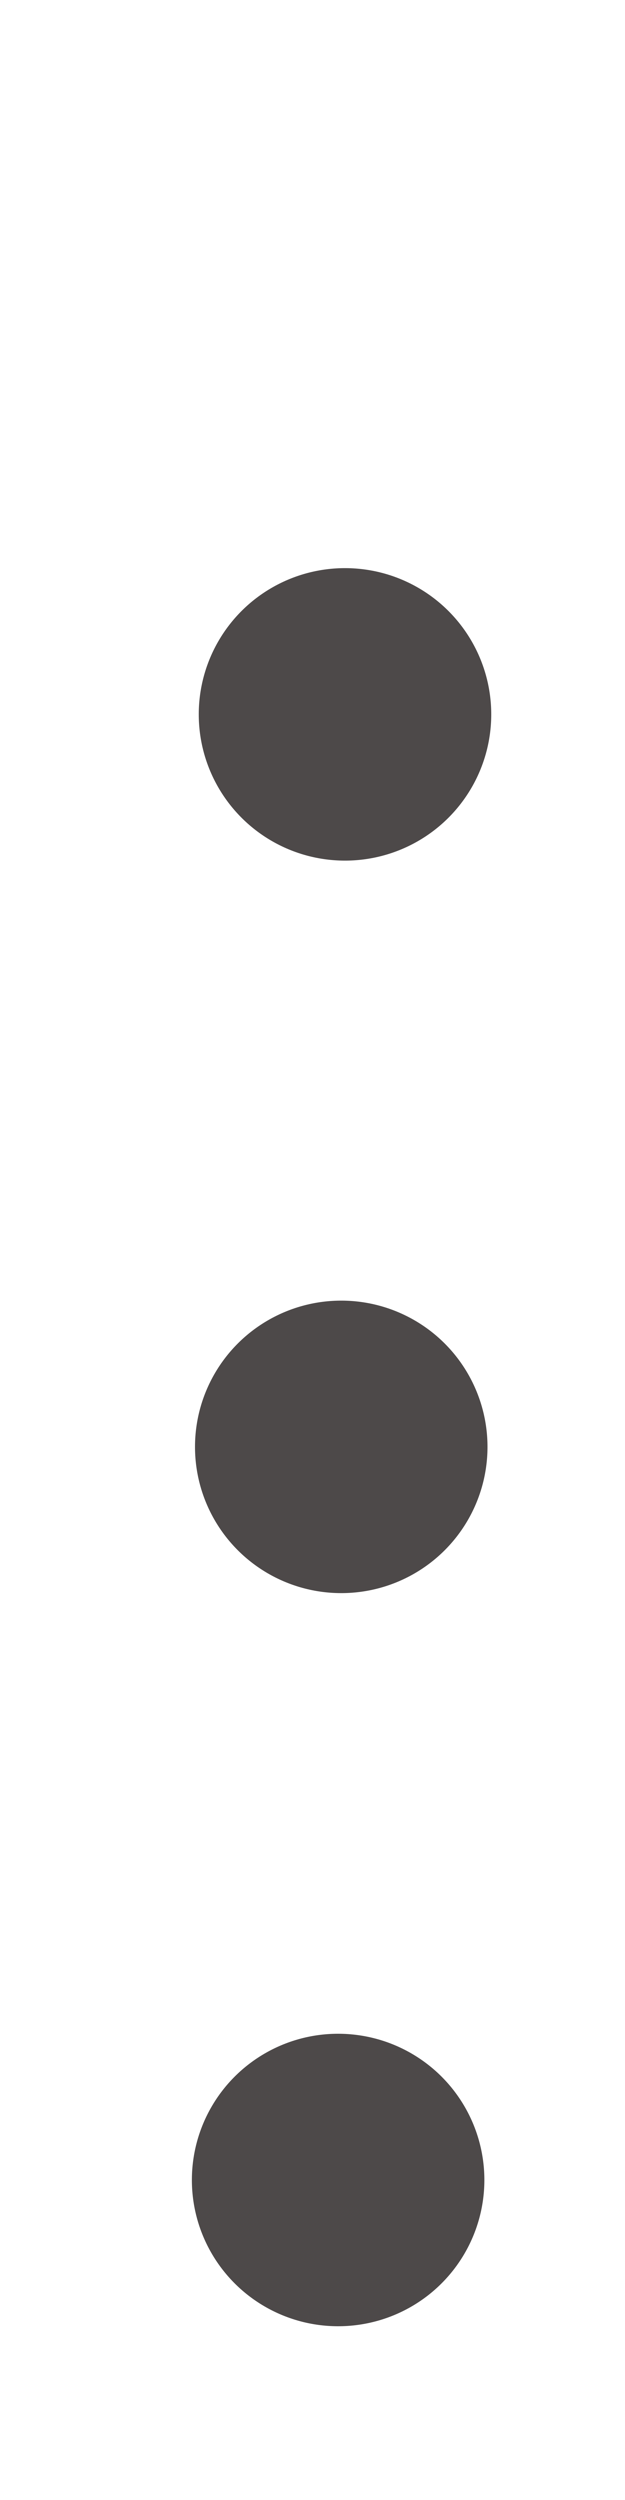 <svg width="1" height="4" viewBox="0 0 1 4" fill="none" xmlns="http://www.w3.org/2000/svg">
<circle cx="0.552" cy="1.143" r="0.234" transform="rotate(0.269 0.552 1.143)" fill="#4D4949"/>
<circle cx="0.546" cy="2.315" r="0.234" transform="rotate(0.269 0.546 2.315)" fill="#4D4949"/>
<circle cx="0.541" cy="3.488" r="0.234" transform="rotate(0.269 0.541 3.488)" fill="#4D4949"/>
</svg>
